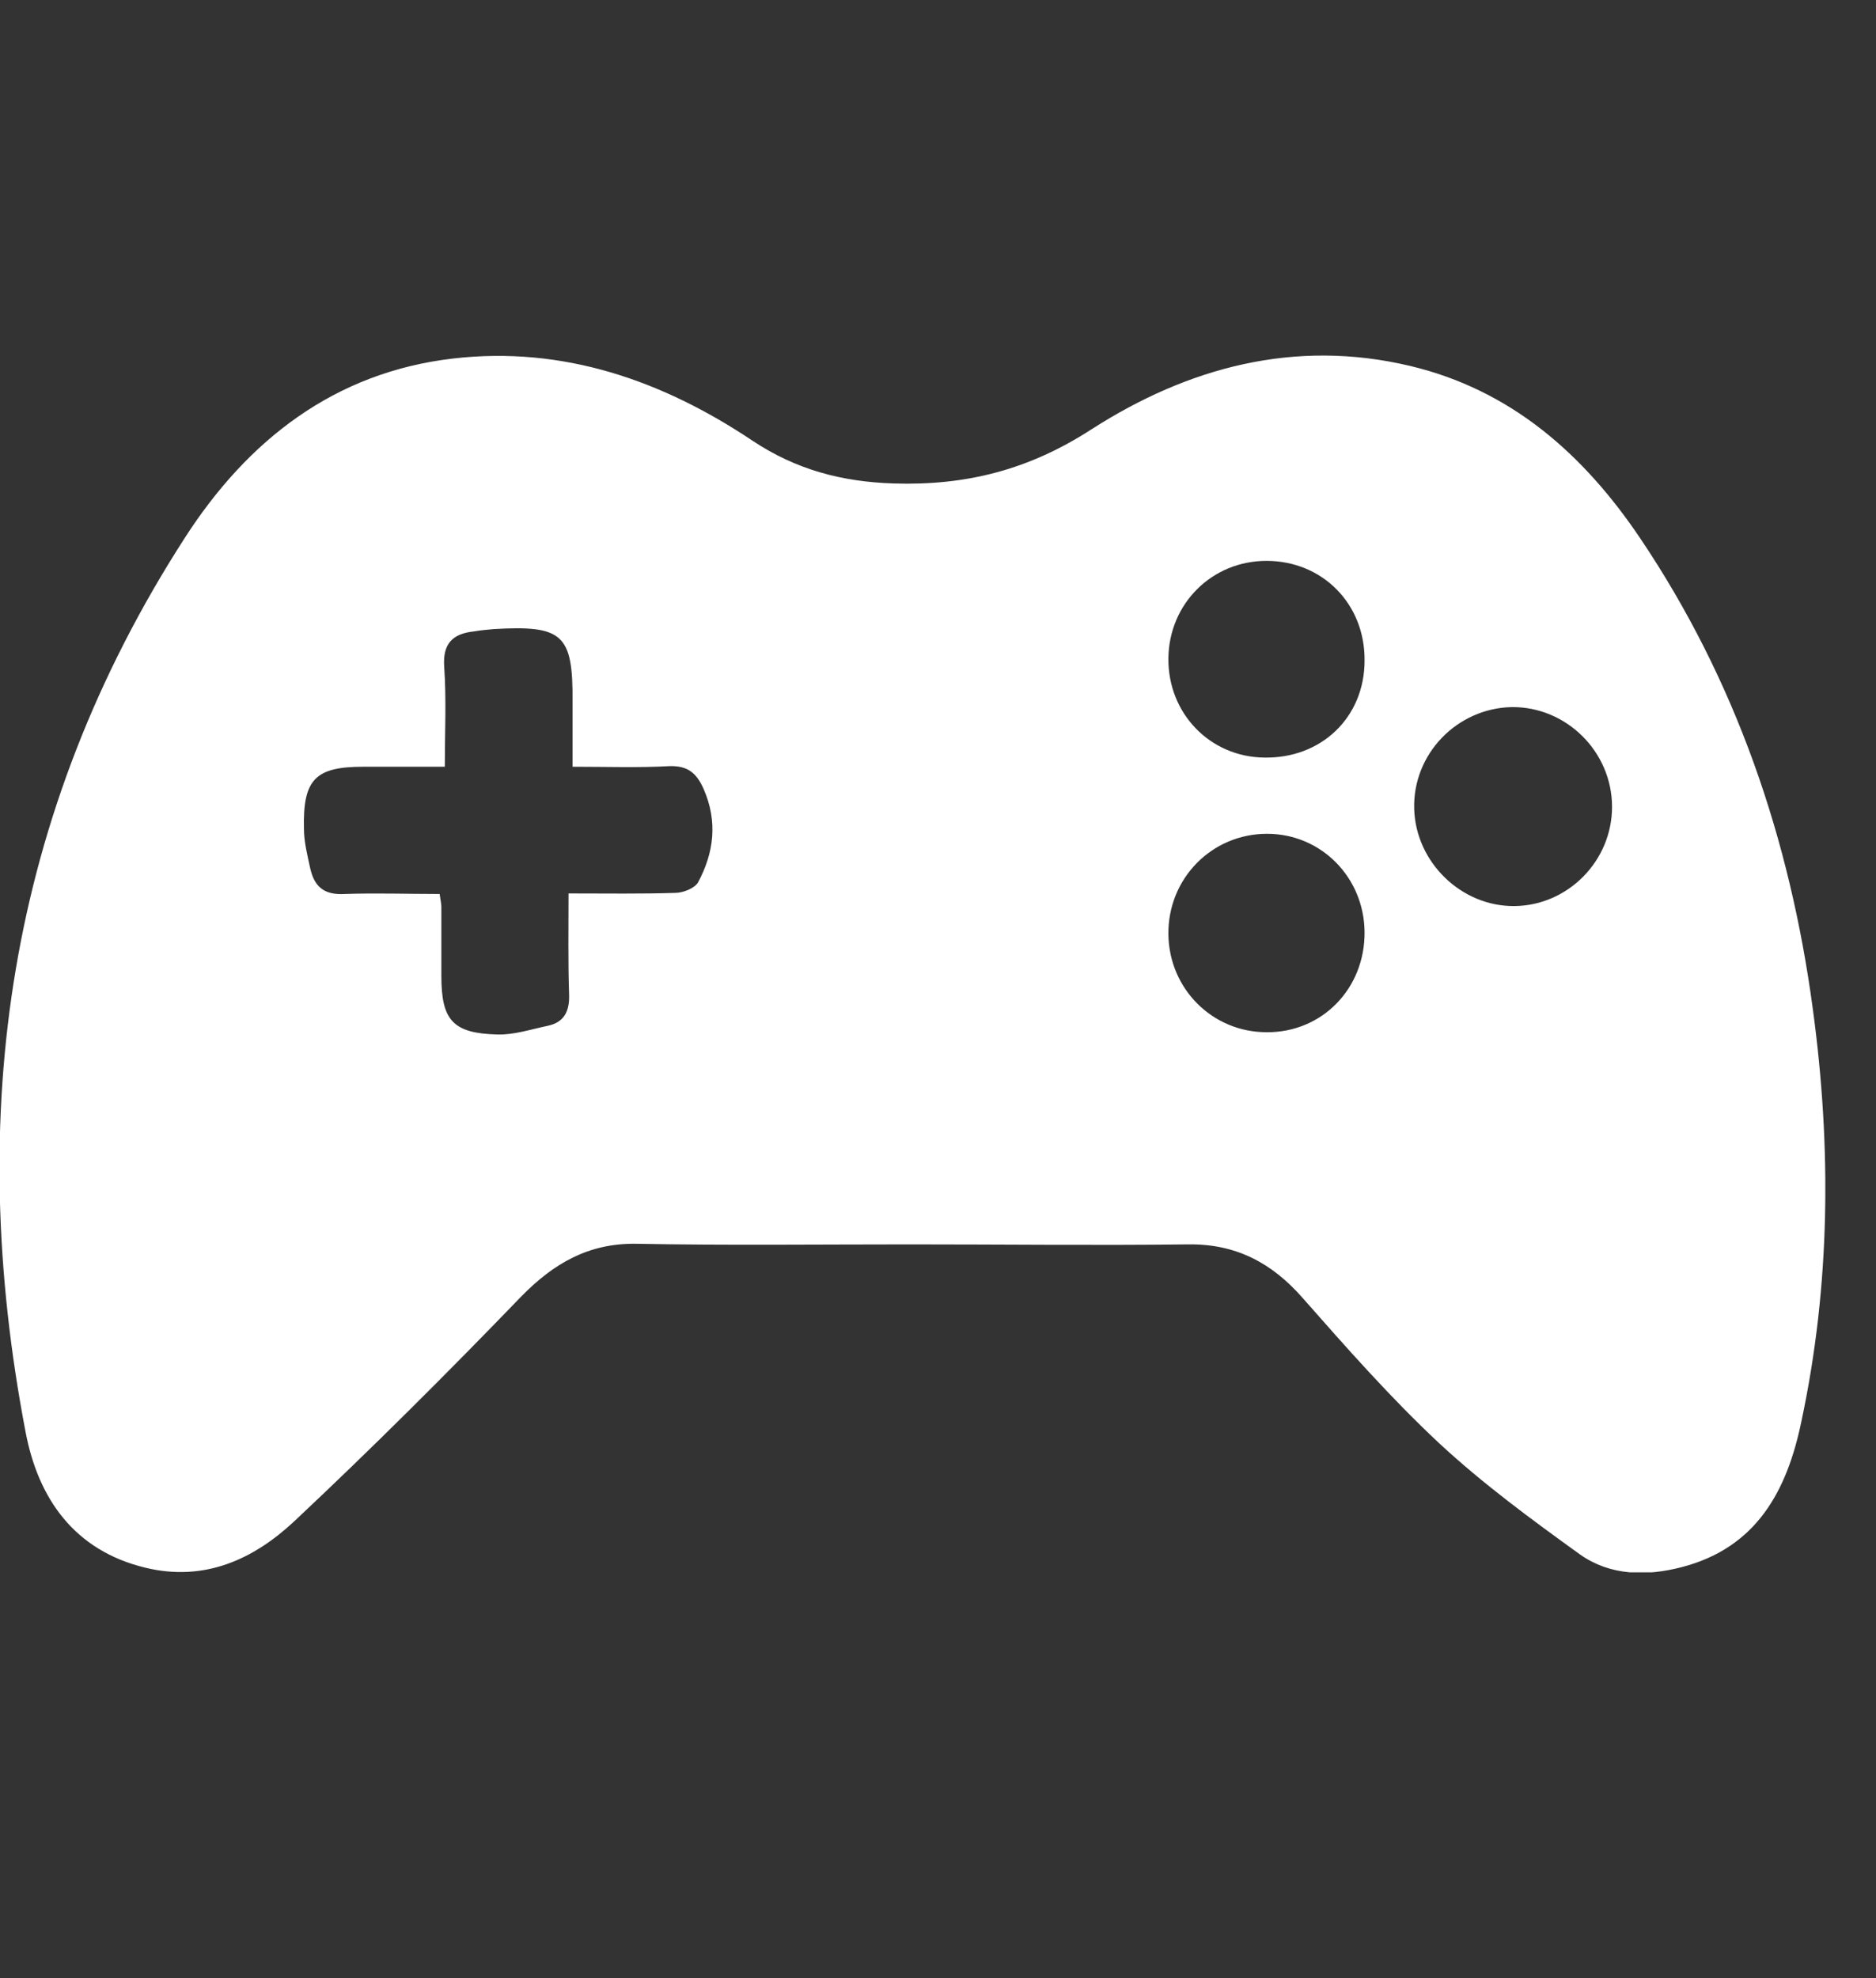 <svg width="37" height="39" viewBox="0 0 37 39" fill="none" xmlns="http://www.w3.org/2000/svg">
<rect x="0" y="0" width="37" height="39" fill="#333333" stroke="none"/>
<g clip-path="url(#clip0_16340_1815)">
<path d="M17.938 24.534C16.139 24.534 14.339 24.556 12.54 24.522C11.607 24.511 10.921 24.907 10.28 25.562C8.818 27.077 7.333 28.558 5.803 29.994C5.005 30.74 4.038 31.192 2.868 30.909C1.462 30.57 0.754 29.541 0.506 28.241C-0.697 21.967 0.146 16.032 3.644 10.606C4.881 8.684 6.591 7.339 8.941 7.068C11.101 6.819 13.057 7.497 14.834 8.684C15.7 9.261 16.6 9.498 17.623 9.532C19.063 9.577 20.3 9.261 21.537 8.458C23.427 7.249 25.53 6.672 27.813 7.215C29.803 7.689 31.232 8.956 32.345 10.606C34.235 13.41 35.303 16.541 35.753 19.887C36.124 22.612 36.102 25.336 35.528 28.027C35.247 29.383 34.651 30.514 33.166 30.898C32.469 31.079 31.76 31.068 31.164 30.649C30.208 29.96 29.252 29.259 28.386 28.456C27.43 27.563 26.553 26.568 25.687 25.585C25.08 24.895 24.371 24.522 23.438 24.534C21.616 24.556 19.783 24.534 17.938 24.534ZM8.671 17.626C8.694 17.773 8.705 17.83 8.705 17.886C8.705 18.338 8.705 18.791 8.705 19.243C8.705 20.113 8.93 20.373 9.807 20.396C10.133 20.407 10.471 20.294 10.797 20.226C11.123 20.159 11.236 19.944 11.224 19.605C11.202 18.96 11.213 18.305 11.213 17.615C11.978 17.615 12.641 17.626 13.316 17.604C13.473 17.604 13.698 17.513 13.766 17.4C14.081 16.812 14.16 16.202 13.878 15.557C13.743 15.252 13.575 15.094 13.204 15.105C12.596 15.139 11.978 15.117 11.292 15.117C11.292 14.653 11.292 14.246 11.292 13.839C11.303 12.505 11.101 12.324 9.74 12.403C9.605 12.415 9.481 12.426 9.346 12.449C8.93 12.494 8.728 12.686 8.761 13.15C8.806 13.794 8.773 14.45 8.773 15.117C8.165 15.117 7.659 15.117 7.164 15.117C6.22 15.117 5.972 15.365 5.995 16.338C5.995 16.598 6.062 16.858 6.118 17.118C6.197 17.468 6.377 17.649 6.793 17.626C7.412 17.604 8.03 17.626 8.671 17.626ZM29.871 17.864C30.928 17.852 31.794 16.971 31.794 15.908C31.794 14.823 30.894 13.93 29.815 13.941C28.735 13.964 27.858 14.868 27.892 15.953C27.925 17.005 28.825 17.875 29.871 17.864ZM26.913 13.025C26.924 11.906 26.081 11.058 24.979 11.058C23.899 11.058 23.055 11.906 23.044 12.98C23.033 14.065 23.865 14.925 24.934 14.936C26.058 14.958 26.913 14.144 26.913 13.025ZM26.913 18.372C26.902 17.299 26.058 16.439 24.99 16.439C23.899 16.439 23.033 17.321 23.044 18.418C23.055 19.492 23.91 20.351 24.979 20.351C26.07 20.362 26.924 19.492 26.913 18.372Z" fill="white"/>
</g>
<defs>
<clipPath id="clip0_16340_1815">
<rect width="36" height="24" fill="white" transform="translate(0 7)"/>
</clipPath>
</defs>
</svg>
